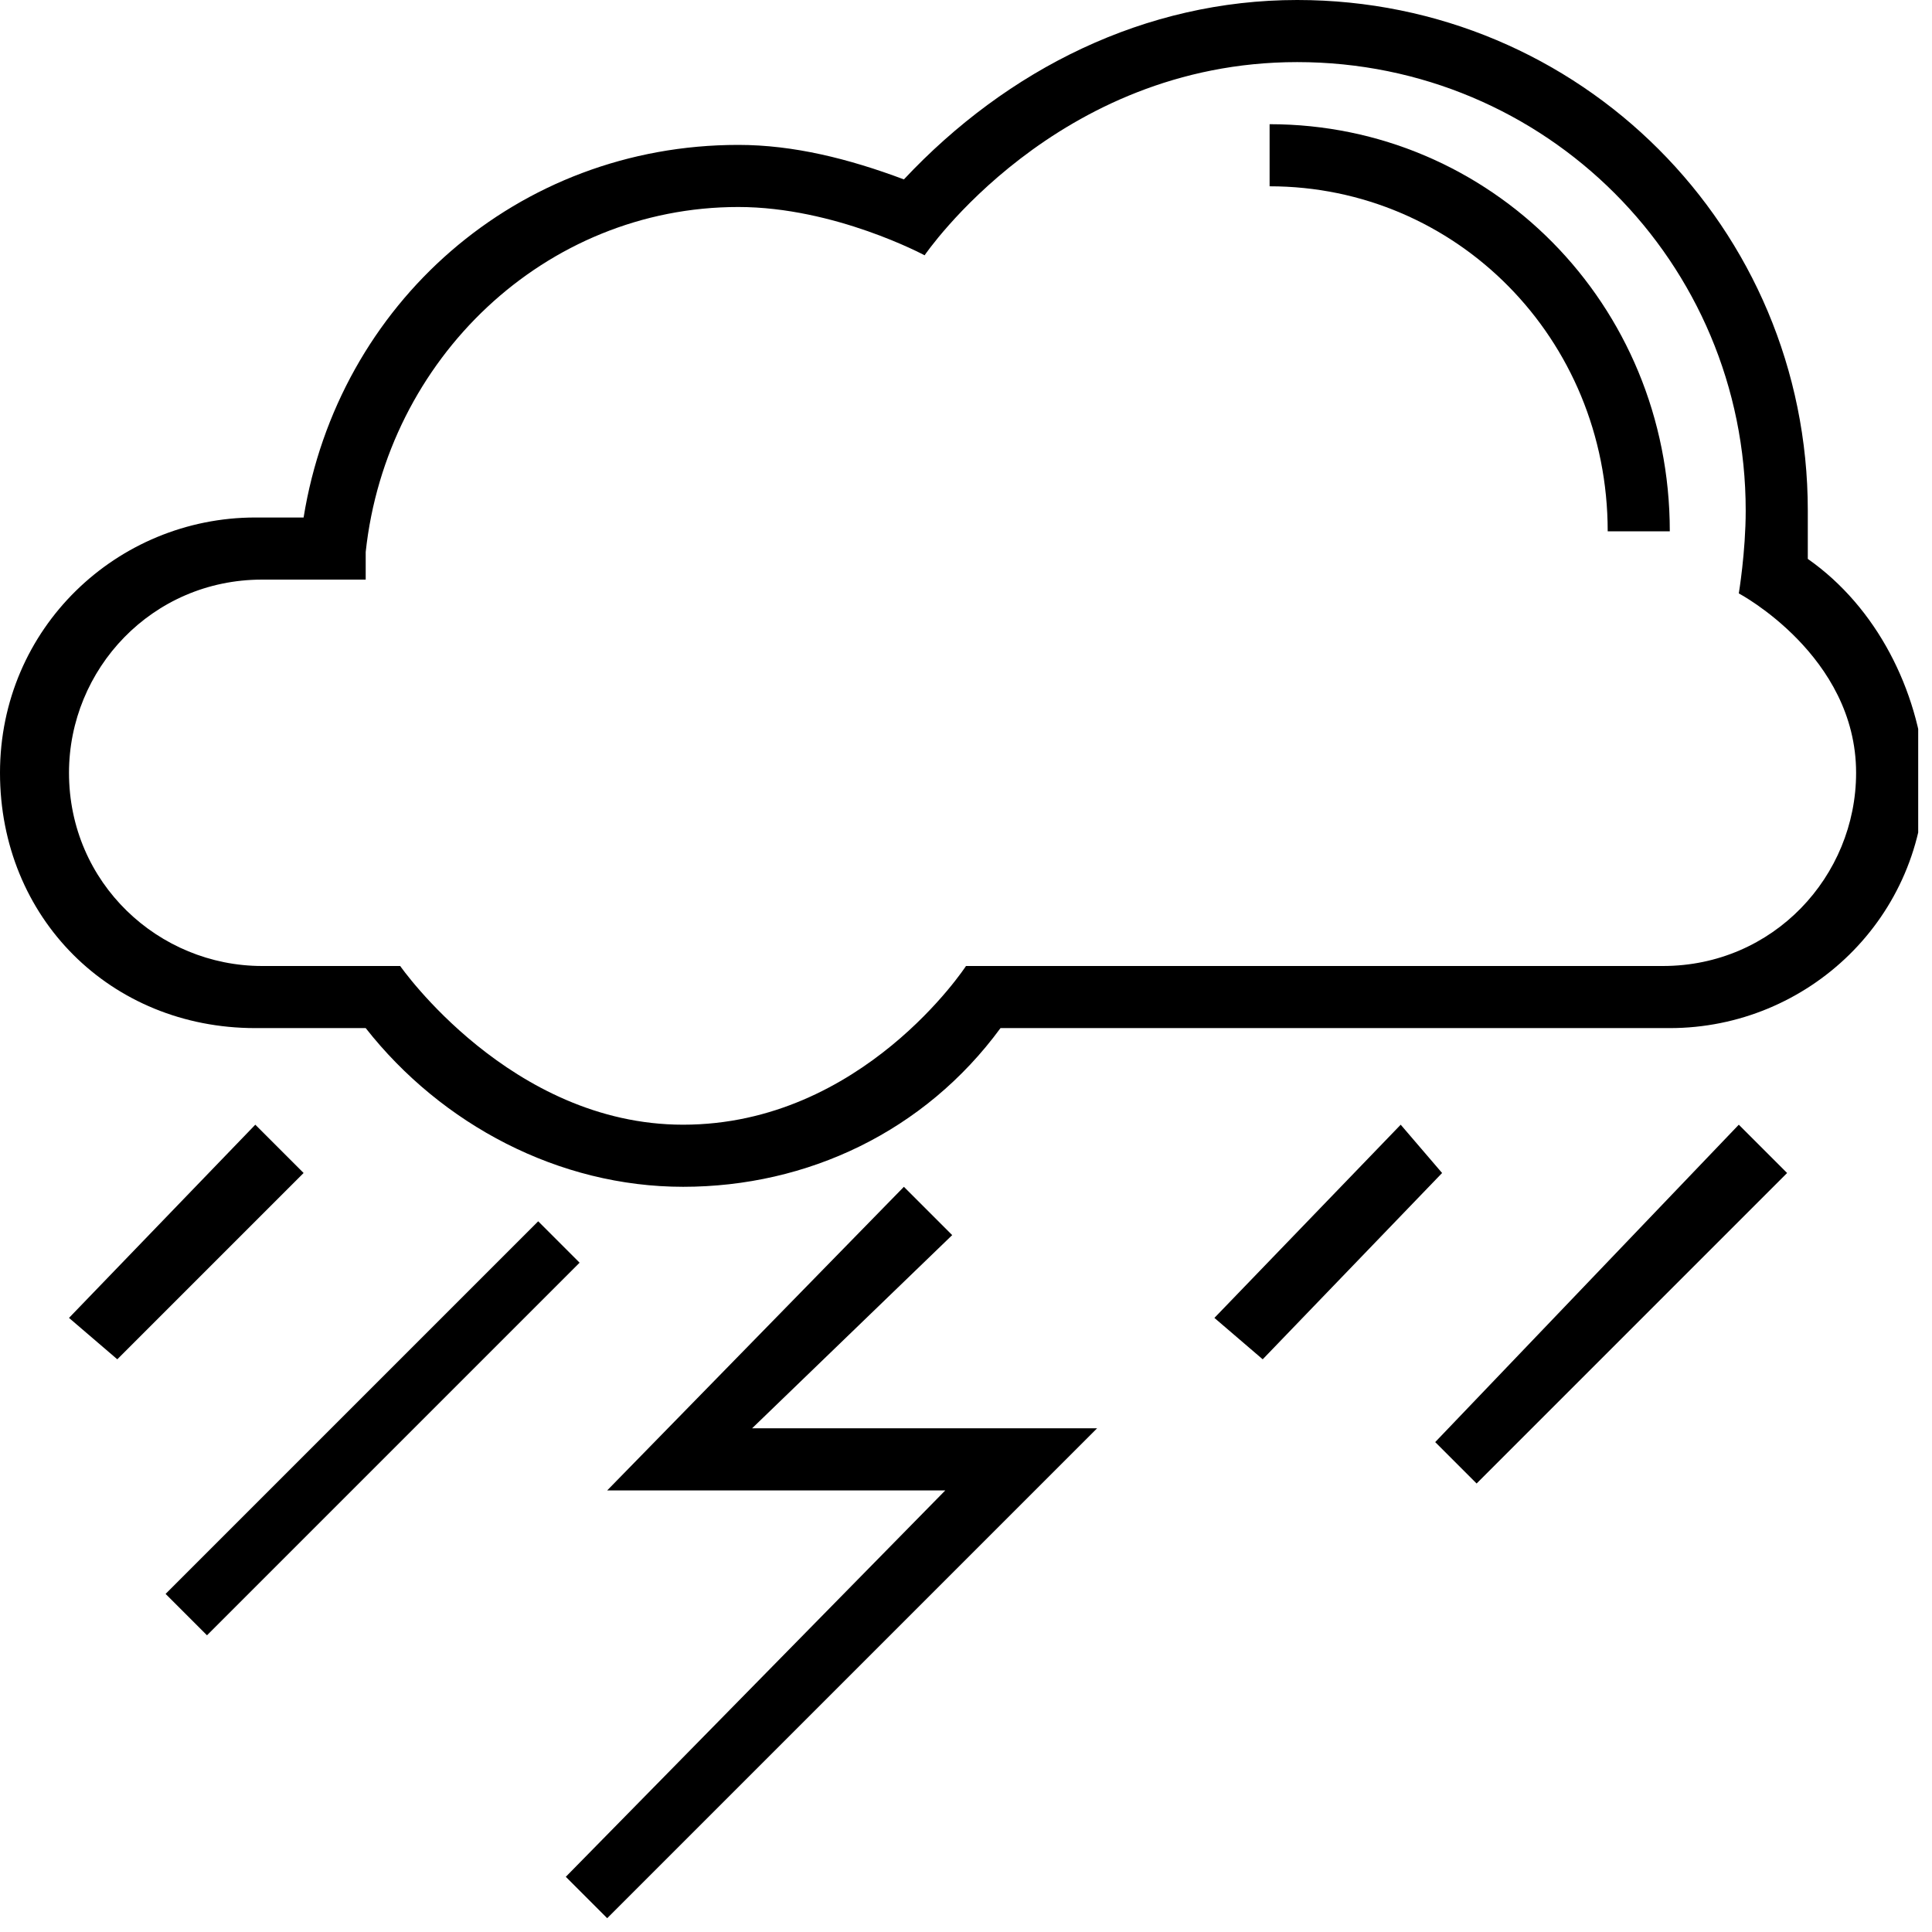 <svg width="28" height="28" viewBox="0 0 28 28" fill="none" xmlns="http://www.w3.org/2000/svg">
<g clip-path="url(#clip0)">
<path d="M18.4 1.8V2.7C21.1 2.7 23.3 4.9 23.3 7.7H24.2C24.2 4.4 21.6 1.8 18.4 1.8Z" fill="black"/>
<path d="M26.2 8.1C26.2 7.8 26.2 7.6 26.2 7.4C26.2 3.3 22.9 0 18.8 0C16.6 0 14.6 1 13.1 2.6C12.3 2.3 11.5 2.1 10.7 2.1C7.5 2.1 4.9 4.4 4.4 7.5H3.7C1.7 7.5 0 9.1 0 11.2C0 13.3 1.6 14.9 3.7 14.9H5.3C6.4 16.3 8.1 17.2 9.9 17.2C11.7 17.2 13.4 16.4 14.5 14.9H24.2C26.2 14.9 27.9 13.3 27.9 11.2C27.8 10 27.2 8.8 26.2 8.1ZM24.1 14H14C14 14 12.5 16.3 9.9 16.3C7.4 16.3 5.8 14 5.8 14H3.8C2.3 14 1 12.8 1 11.2C1 9.7 2.2 8.4 3.8 8.4H5.3V8C5.6 5.2 7.9 3 10.7 3C12.1 3 13.4 3.7 13.4 3.7C13.4 3.7 15.3 0.9 18.8 0.9C22.4 0.9 25.3 3.8 25.3 7.4C25.3 8 25.2 8.6 25.2 8.6C25.2 8.6 26.9 9.5 26.9 11.2C26.9 12.7 25.7 14 24.1 14Z" fill="black"/>
<path d="M10.9 20.7L13.8 17.9L13.1 17.2L8.8 21.6H13.7L8.2 27.2L8.8 27.8L15.9 20.7H10.9Z" fill="black"/>
<path d="M3.7 16.3L1 19.1L1.7 19.7L4.4 17L3.7 16.3Z" fill="black"/>
<path d="M20.3 16.3L17.6 19.1L18.3 19.7L20.9 17L20.3 16.3Z" fill="black"/>
<path d="M25.2 16.3L20.8 20.9L21.4 21.5L25.9 17L25.2 16.3Z" fill="black"/>
<path d="M7.8 17.7L2.4 23.1L3 23.7L8.4 18.3L7.8 17.7Z" fill="black"/>
</g>
<defs>
<clipPath id="clip0">
<rect width="27.8" height="27.8" fill="white"/>
</clipPath>
</defs>
</svg>
